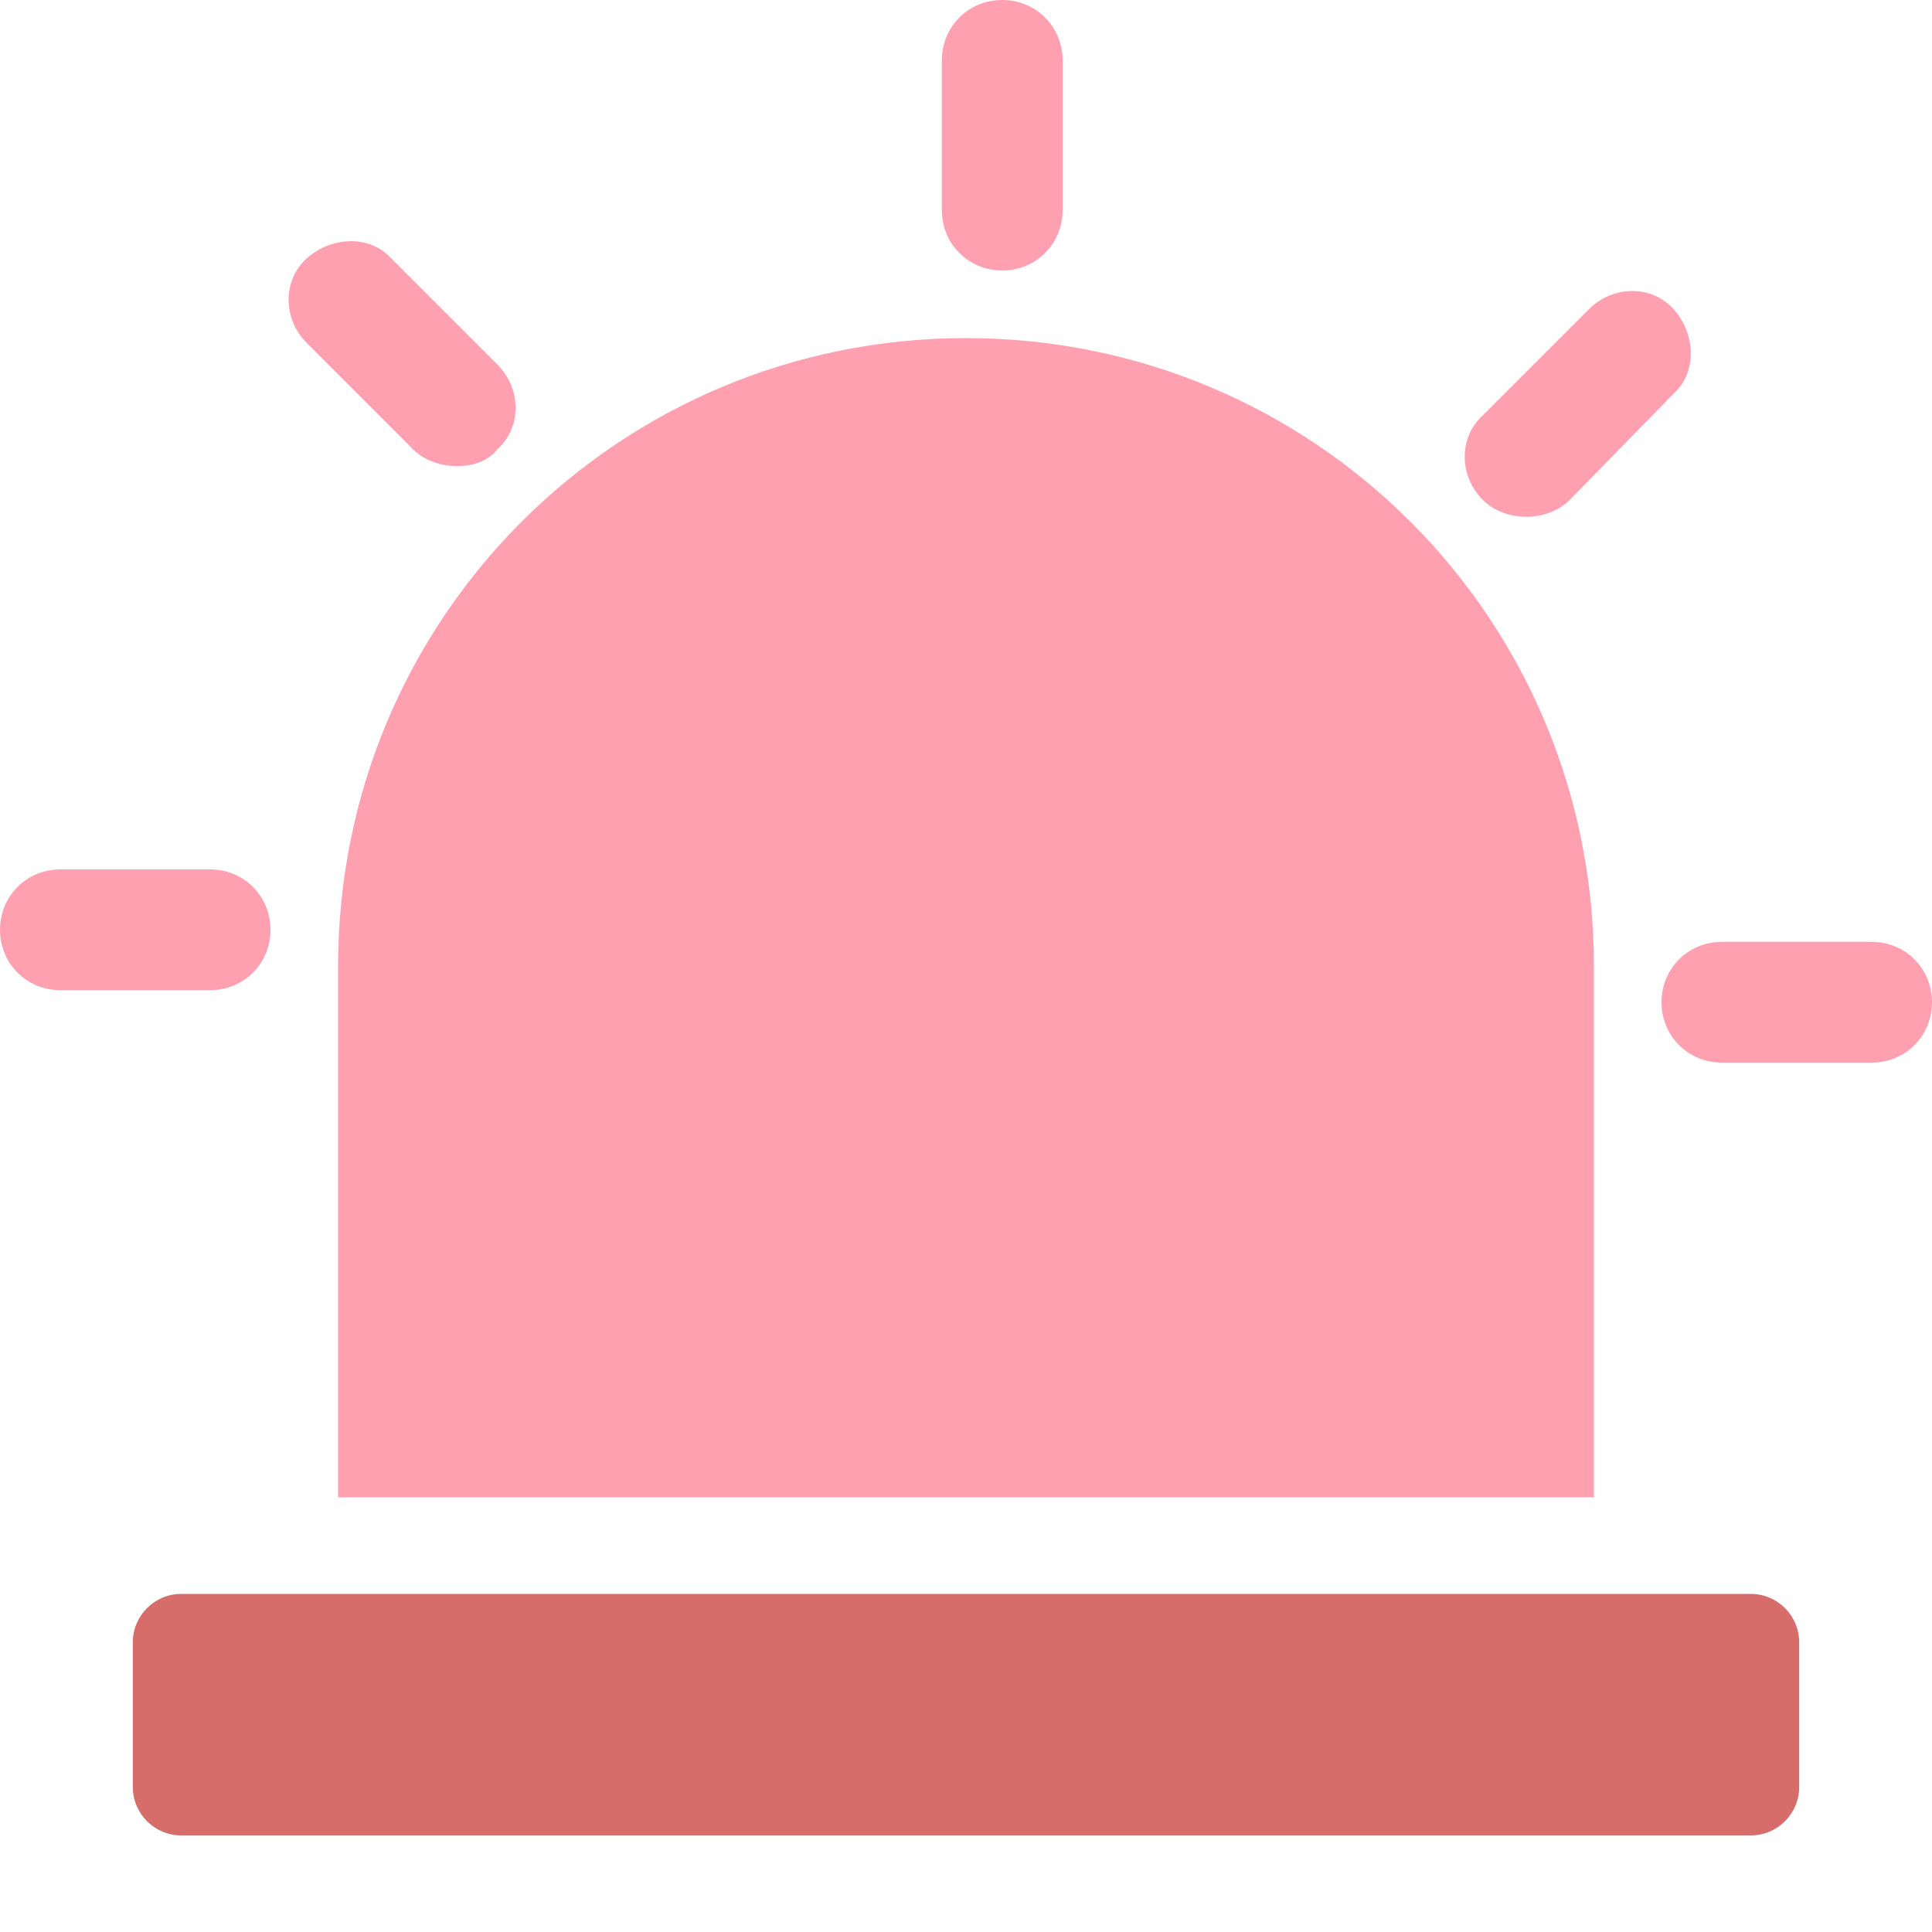 <?xml version="1.0" encoding="utf-8"?>
<!-- Generator: Adobe Illustrator 28.0.0, SVG Export Plug-In . SVG Version: 6.00 Build 0)  -->
<svg version="1.1" id="_图层_1" xmlns="http://www.w3.org/2000/svg" xmlns:xlink="http://www.w3.org/1999/xlink" x="0px" y="0px"
	 viewBox="0 0 80 80" style="enable-background:new 0 0 80 80;" xml:space="preserve">
<style type="text/css">
	.st0{fill:#FFA0B1;}
	.st1{fill:#D66D6B;}
</style>
<path class="st0" d="M66,40c0-14.4-11.6-26-26-26S14,25.6,14,40v22h52V40z"/>
<path class="st1" d="M7.5,66h65c1.1,0,2,0.9,2,2v6c0,1.1-0.9,2-2,2h-65c-1.1,0-2-0.9-2-2v-6C5.5,66.9,6.4,66,7.5,66z"/>
<path class="st0" d="M8.7,41H2.5C1.1,41,0,39.9,0,38.5S1.1,36,2.5,36h6.2c1.4,0,2.5,1.1,2.5,2.5S10.1,41,8.7,41z"/>
<path class="st0" d="M18.9,19.3c-0.6,0-1.3-0.2-1.8-0.7l-4.4-4.4c-1-1-1-2.6,0-3.5s2.6-1,3.5,0l4.4,4.4c1,1,1,2.6,0,3.5
	C20.2,19.1,19.6,19.3,18.9,19.3z"/>
<path class="st0" d="M41.5,11.2c-1.4,0-2.5-1.1-2.5-2.5V2.5C39,1.1,40.1,0,41.5,0S44,1.1,44,2.5v6.2C44,10.1,42.9,11.2,41.5,11.2z"
	/>
<path class="st0" d="M63.2,21.4c-0.6,0-1.3-0.2-1.8-0.7c-1-1-1-2.6,0-3.5l4.4-4.4c1-1,2.6-1,3.5,0s1,2.6,0,3.5L65,20.7
	C64.5,21.2,63.8,21.4,63.2,21.4z"/>
<path class="st0" d="M77.5,44h-6.2c-1.4,0-2.5-1.1-2.5-2.5s1.1-2.5,2.5-2.5h6.2c1.4,0,2.5,1.1,2.5,2.5S78.9,44,77.5,44z"/>
</svg>
